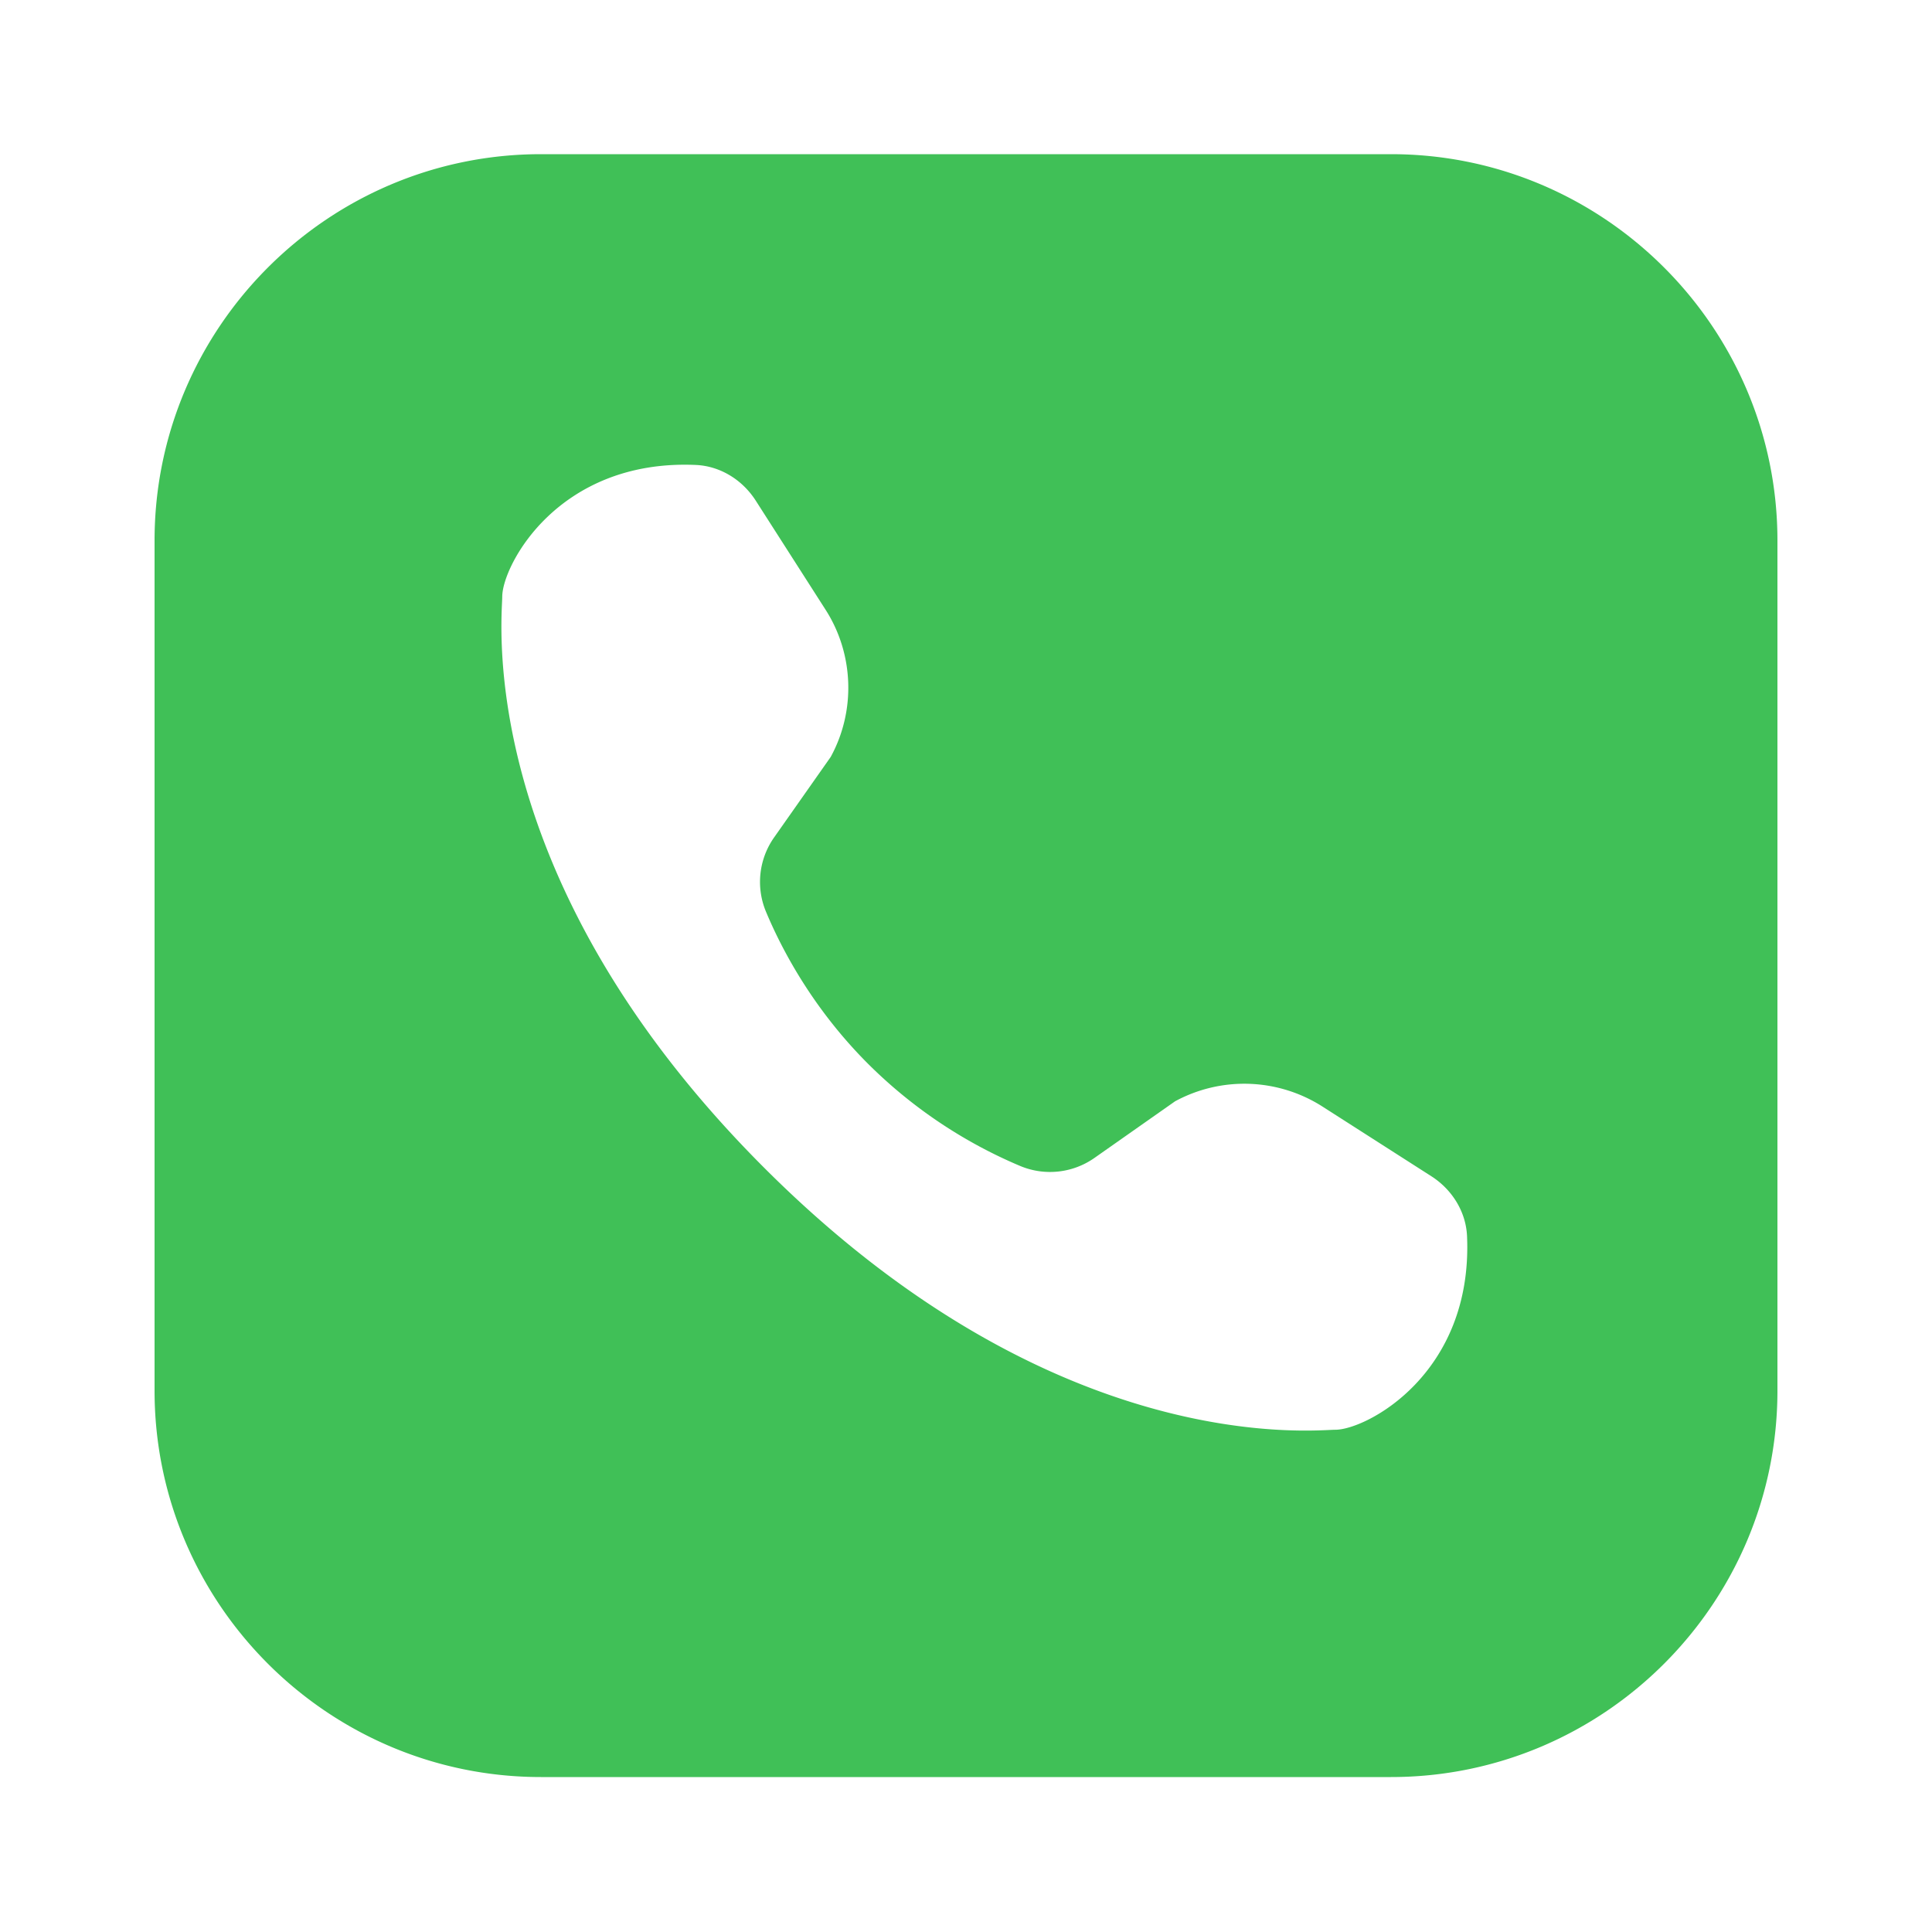 <svg xmlns="http://www.w3.org/2000/svg" width="50" height="50" fill="#40C057"><path d="M14 3.99c-5.511 0-10 4.489-10 10v22c0 5.512 4.489 10 10 10h22c5.511 0 10-4.488 10-10v-22c0-5.511-4.489-10-10-10zm4.006 8.043c.628.027 1.205.381 1.553.924l1.81 2.828c.73 1.141.781 2.615.129 3.805l-1.465 2.084a2 2 0 0 0-.209 1.922c.414.99 1.217 2.511 2.643 3.937a12.4 12.4 0 0 0 3.937 2.643 2 2 0 0 0 1.922-.21l2.084-1.464a3.76 3.76 0 0 1 3.805.129l2.828 1.81c.543.348.897.925.924 1.553.154 3.564-2.607 5.008-3.41 5.008-.556 0-7.24.76-14.78-6.78-7.539-7.538-6.779-14.223-6.779-14.779 0-.803 1.444-3.564 5.008-3.41"/></svg>